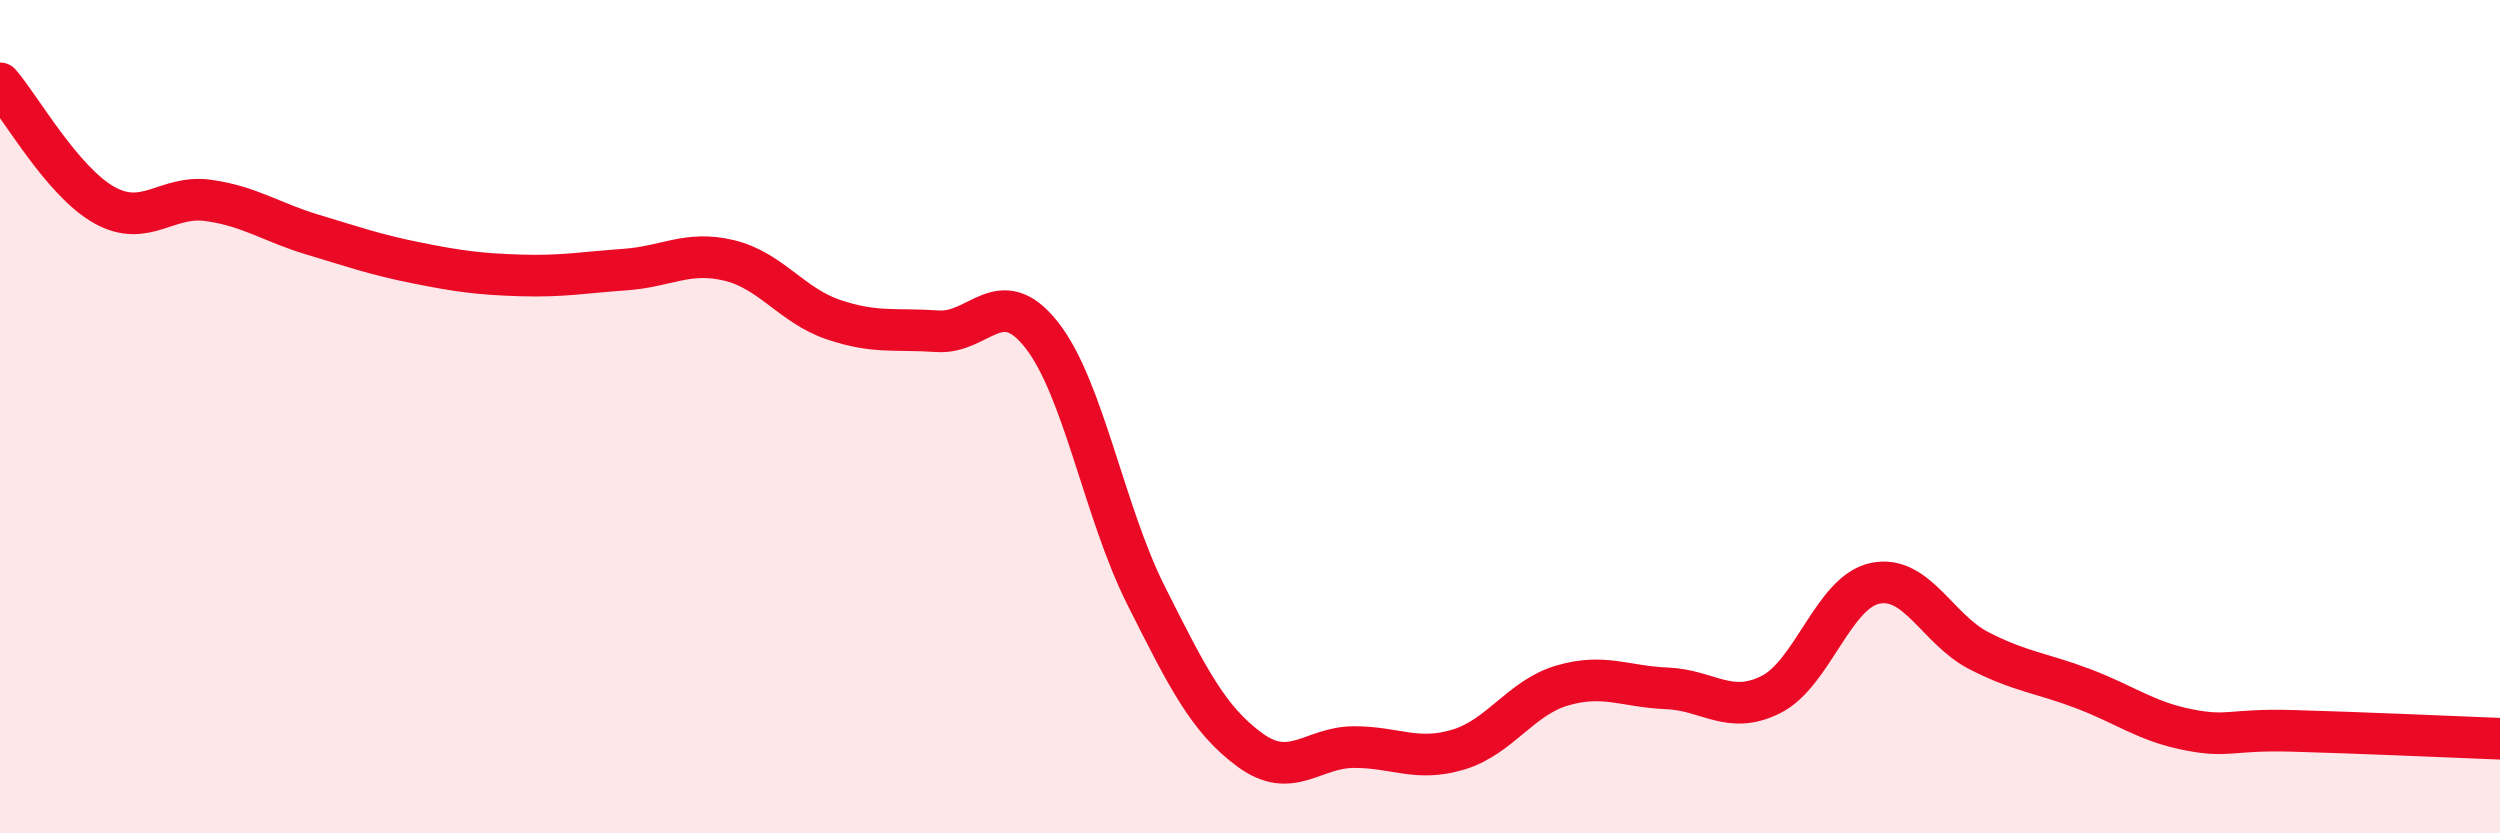 
    <svg width="60" height="20" viewBox="0 0 60 20" xmlns="http://www.w3.org/2000/svg">
      <path
        d="M 0,2 C 0.5,2.58 1.5,4.36 2.5,4.92 C 3.5,5.48 4,4.67 5,4.81 C 6,4.95 6.5,5.33 7.5,5.63 C 8.5,5.93 9,6.11 10,6.31 C 11,6.51 11.5,6.58 12.5,6.61 C 13.5,6.64 14,6.54 15,6.47 C 16,6.4 16.5,6.01 17.5,6.25 C 18.5,6.49 19,7.33 20,7.67 C 21,8.01 21.5,7.88 22.5,7.95 C 23.5,8.02 24,6.77 25,8.04 C 26,9.31 26.5,12.29 27.5,14.28 C 28.5,16.27 29,17.27 30,18 C 31,18.73 31.5,17.93 32.5,17.93 C 33.5,17.93 34,18.29 35,17.99 C 36,17.69 36.5,16.74 37.5,16.45 C 38.5,16.16 39,16.48 40,16.52 C 41,16.56 41.5,17.17 42.5,16.67 C 43.5,16.17 44,14.21 45,14 C 46,13.79 46.5,15.11 47.5,15.62 C 48.5,16.13 49,16.15 50,16.53 C 51,16.91 51.5,17.31 52.5,17.51 C 53.5,17.71 53.5,17.5 55,17.54 C 56.5,17.58 59,17.69 60,17.73L60 20L0 20Z"
        fill="#EB0A25"
        opacity="0.1"
        stroke-linecap="round"
        stroke-linejoin="round"
      />
      <path
        d="M 0,2 C 0.5,2.58 1.5,4.36 2.5,4.92 C 3.5,5.48 4,4.67 5,4.81 C 6,4.95 6.5,5.33 7.5,5.63 C 8.5,5.93 9,6.11 10,6.31 C 11,6.51 11.5,6.58 12.5,6.61 C 13.5,6.64 14,6.54 15,6.47 C 16,6.4 16.5,6.01 17.5,6.25 C 18.5,6.49 19,7.33 20,7.67 C 21,8.01 21.5,7.88 22.5,7.95 C 23.5,8.02 24,6.77 25,8.04 C 26,9.31 26.5,12.29 27.5,14.28 C 28.5,16.27 29,17.27 30,18 C 31,18.73 31.5,17.93 32.5,17.93 C 33.5,17.93 34,18.29 35,17.99 C 36,17.69 36.5,16.74 37.5,16.45 C 38.5,16.16 39,16.48 40,16.52 C 41,16.56 41.5,17.17 42.5,16.67 C 43.5,16.17 44,14.21 45,14 C 46,13.79 46.5,15.11 47.5,15.62 C 48.5,16.13 49,16.15 50,16.53 C 51,16.91 51.5,17.31 52.5,17.51 C 53.5,17.71 53.5,17.5 55,17.54 C 56.5,17.58 59,17.69 60,17.73"
        stroke="#EB0A25"
        stroke-width="1"
        fill="none"
        stroke-linecap="round"
        stroke-linejoin="round"
      />
    </svg>
  